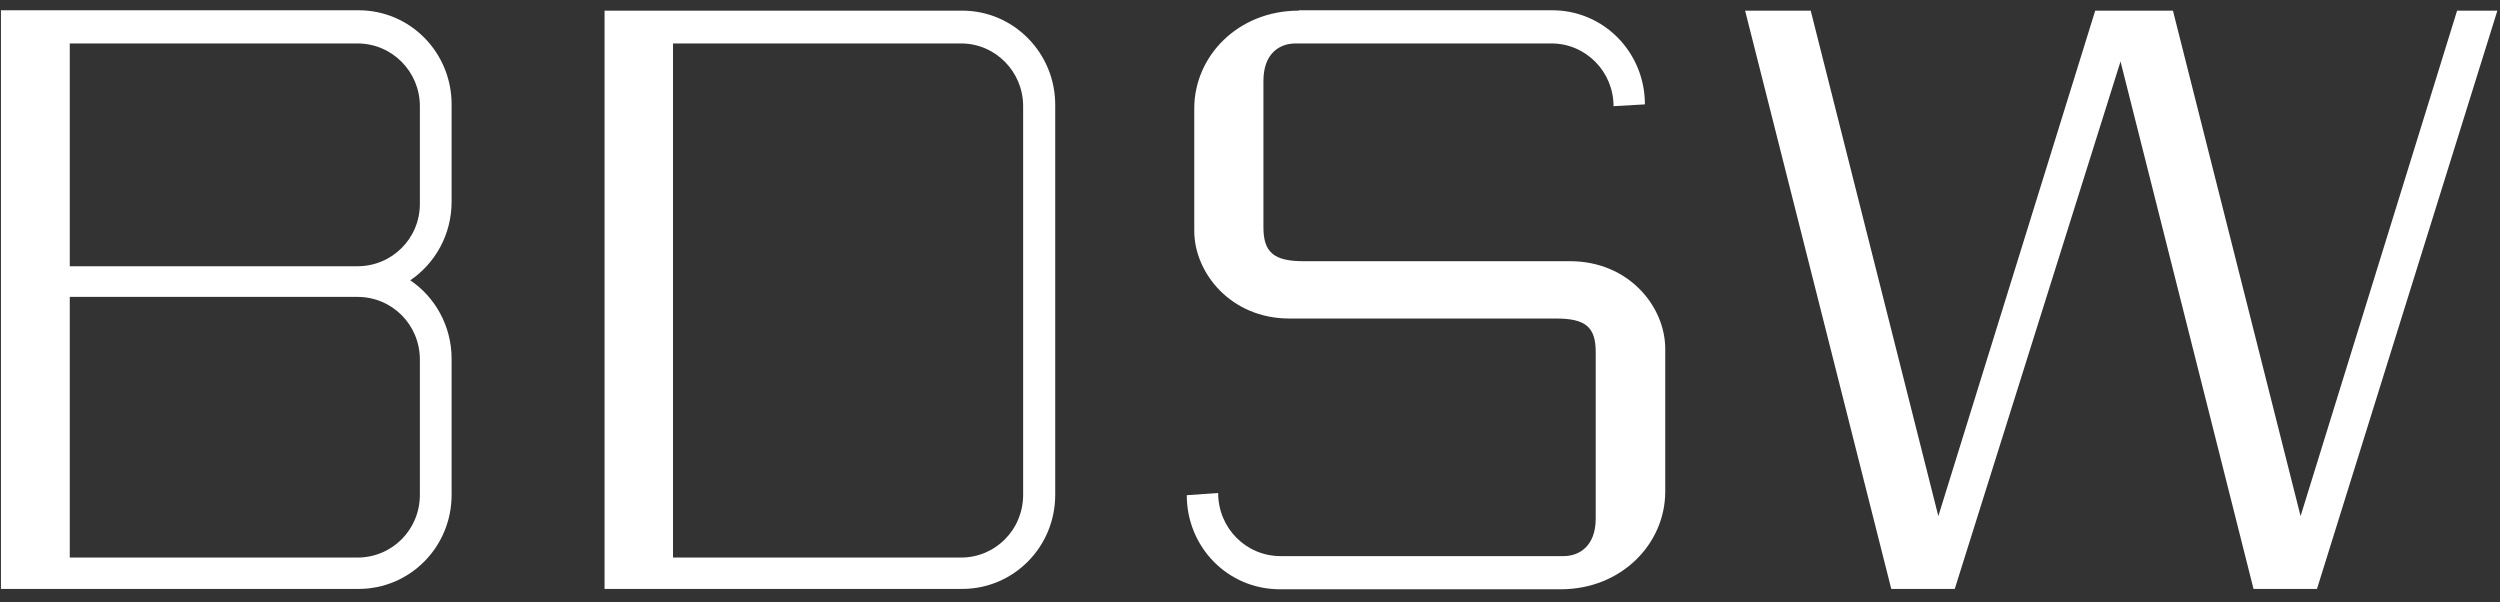 <svg width="137" height="33" viewBox="0 0 137 33" fill="none" xmlns="http://www.w3.org/2000/svg">
<rect x="0" y="0" width="137" height="33" fill="#333333" stroke="none"/>
<g clip-path="url(#clip0_14_770)">
<path d="M0.052 32.273H19.649C22.462 32.273 24.748 29.981 24.748 27.116V19.668C24.748 17.85 23.83 16.27 22.482 15.361C23.85 14.432 24.748 12.852 24.748 11.054V5.72C24.748 2.875 22.482 0.563 19.649 0.563H0.052V32.273ZM3.823 2.381H19.59C21.485 2.381 23.009 3.922 23.009 5.818V11.172C23.009 13.069 21.485 14.59 19.59 14.59H3.823V2.381ZM3.823 16.27H19.59C21.485 16.27 23.009 17.791 23.009 19.707V27.116C23.009 29.032 21.485 30.554 19.59 30.554H3.823V16.27Z" fill="white"/>
<path d="M33.13 0.583V32.273H52.727C55.54 32.273 57.826 29.981 57.826 27.116V5.739C57.826 2.914 55.559 0.583 52.727 0.583H33.13ZM56.068 27.116C56.068 29.032 54.544 30.554 52.668 30.554H36.881V2.381H52.668C54.544 2.381 56.068 3.922 56.068 5.818V27.116Z" fill="white"/>
<path d="M71.17 0.583C67.849 0.583 65.446 3.072 65.446 5.937V12.654C65.446 14.946 67.439 17.455 70.662 17.455H85.276C86.898 17.455 87.445 17.929 87.445 19.292V28.42C87.445 29.941 86.527 30.475 85.687 30.475H70.174C68.279 30.475 66.755 28.934 66.755 27.017L65.035 27.136C65.035 29.981 67.282 32.292 70.135 32.292H85.531C88.852 32.292 91.255 29.803 91.255 26.938V19.115C91.255 16.803 89.262 14.314 86.038 14.314H71.424C69.803 14.314 69.236 13.82 69.236 12.457V4.435C69.236 2.894 70.154 2.381 70.994 2.381H85.022C86.898 2.381 88.422 3.922 88.422 5.818L90.141 5.72C90.141 2.875 87.895 0.563 85.062 0.563H71.19L71.17 0.583Z" fill="white"/>
<path d="M136.856 0.583L126.97 32.273H123.493L116.205 3.368L107.12 32.273H103.642L95.632 0.583H99.227L106.221 28.282L114.818 0.583H119.077L126.072 28.282L134.649 0.583H136.856Z" fill="white"/>
</g>
<defs>
<clipPath id="clip0_14_770">
<rect width="136.804" height="31.729" fill="white" transform="translate(0.052 0.563)"/>
</clipPath>
</defs>
</svg>
